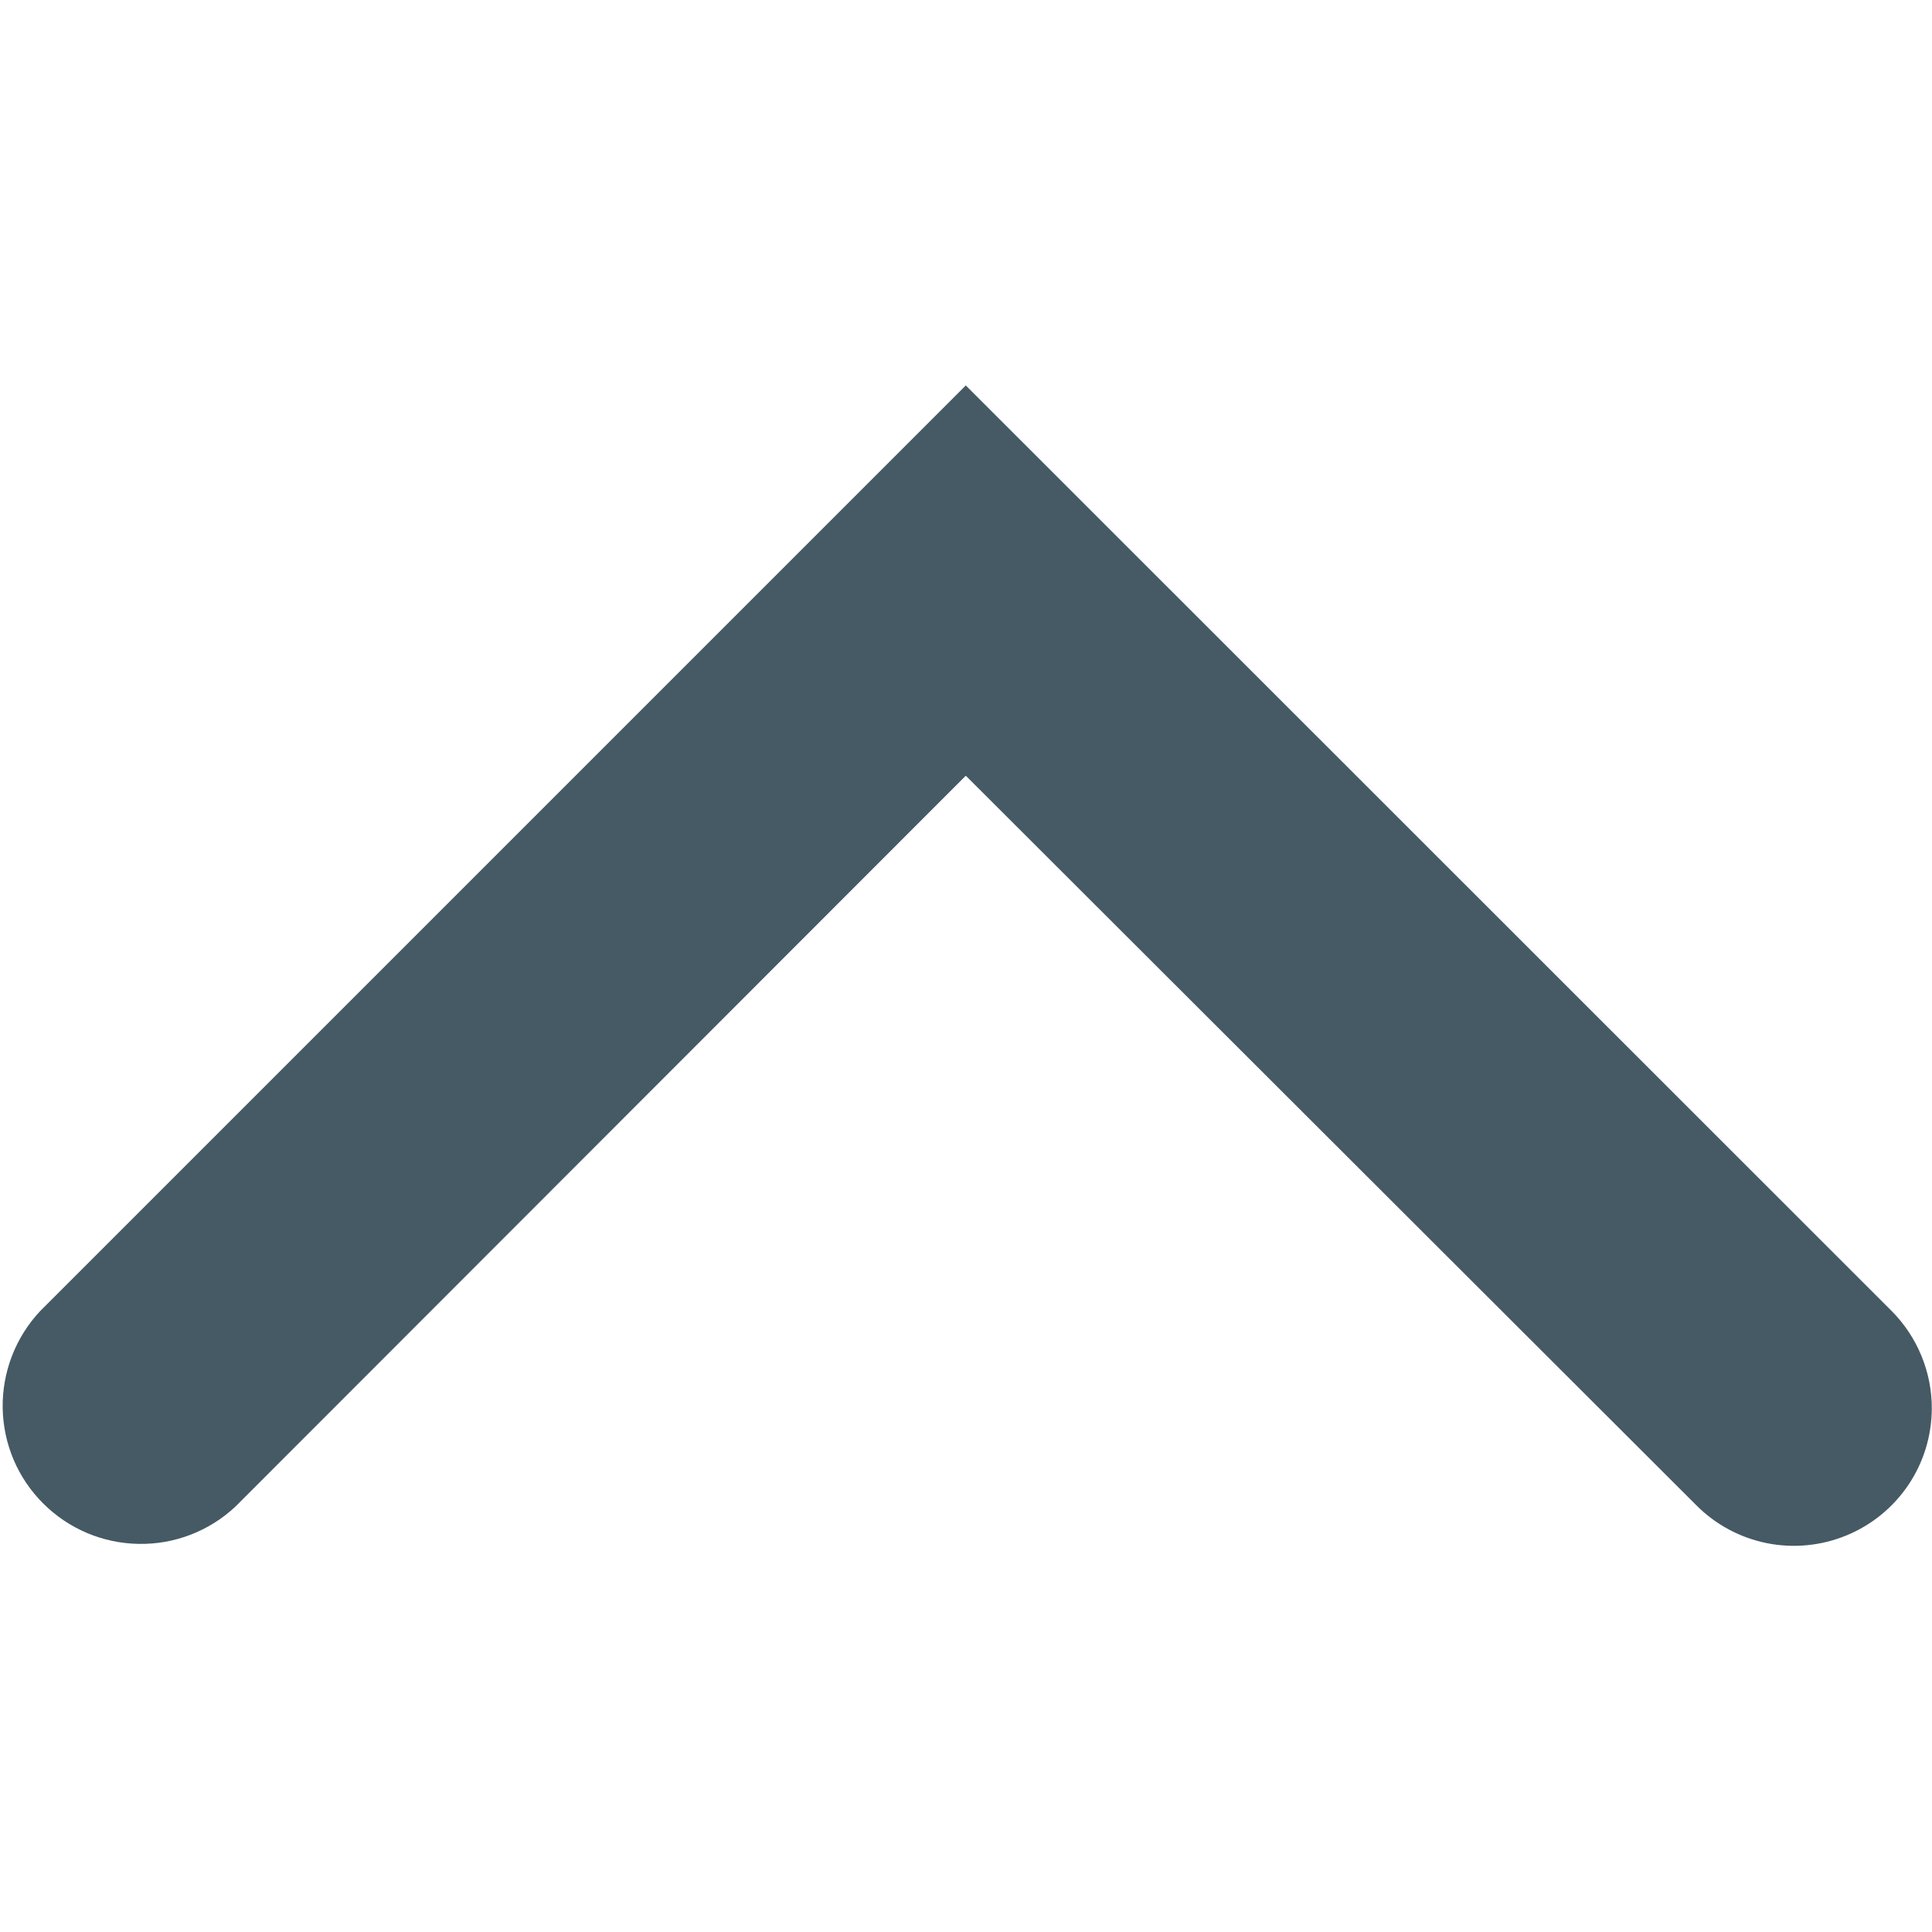 <svg xmlns="http://www.w3.org/2000/svg" width="18" height="18" viewBox="0 0 18 18" fill="none">
<g id="Chevron Down" clip-path="url(#clip0_60_16097)">
<path id="Union" d="M17.998 13.124C17.997 13.378 17.921 13.626 17.779 13.836C17.637 14.046 17.436 14.21 17.201 14.306C16.967 14.402 16.709 14.427 16.46 14.377C16.212 14.327 15.983 14.204 15.804 14.024L8.998 7.227L2.194 14.036C1.95 14.265 1.627 14.39 1.292 14.384C0.958 14.379 0.639 14.244 0.402 14.007C0.165 13.771 0.03 13.452 0.025 13.117C0.02 12.783 0.145 12.459 0.374 12.215L8.998 3.591L17.625 12.215C17.744 12.335 17.838 12.477 17.902 12.633C17.966 12.789 17.999 12.956 17.998 13.124Z" fill="#455A64"/>
</g>
<defs>
<clipPath id="clip0_60_16097">
<rect width="18" height="18" fill="white" transform="translate(18 18) rotate(180)"/>
</clipPath>
</defs>
</svg>